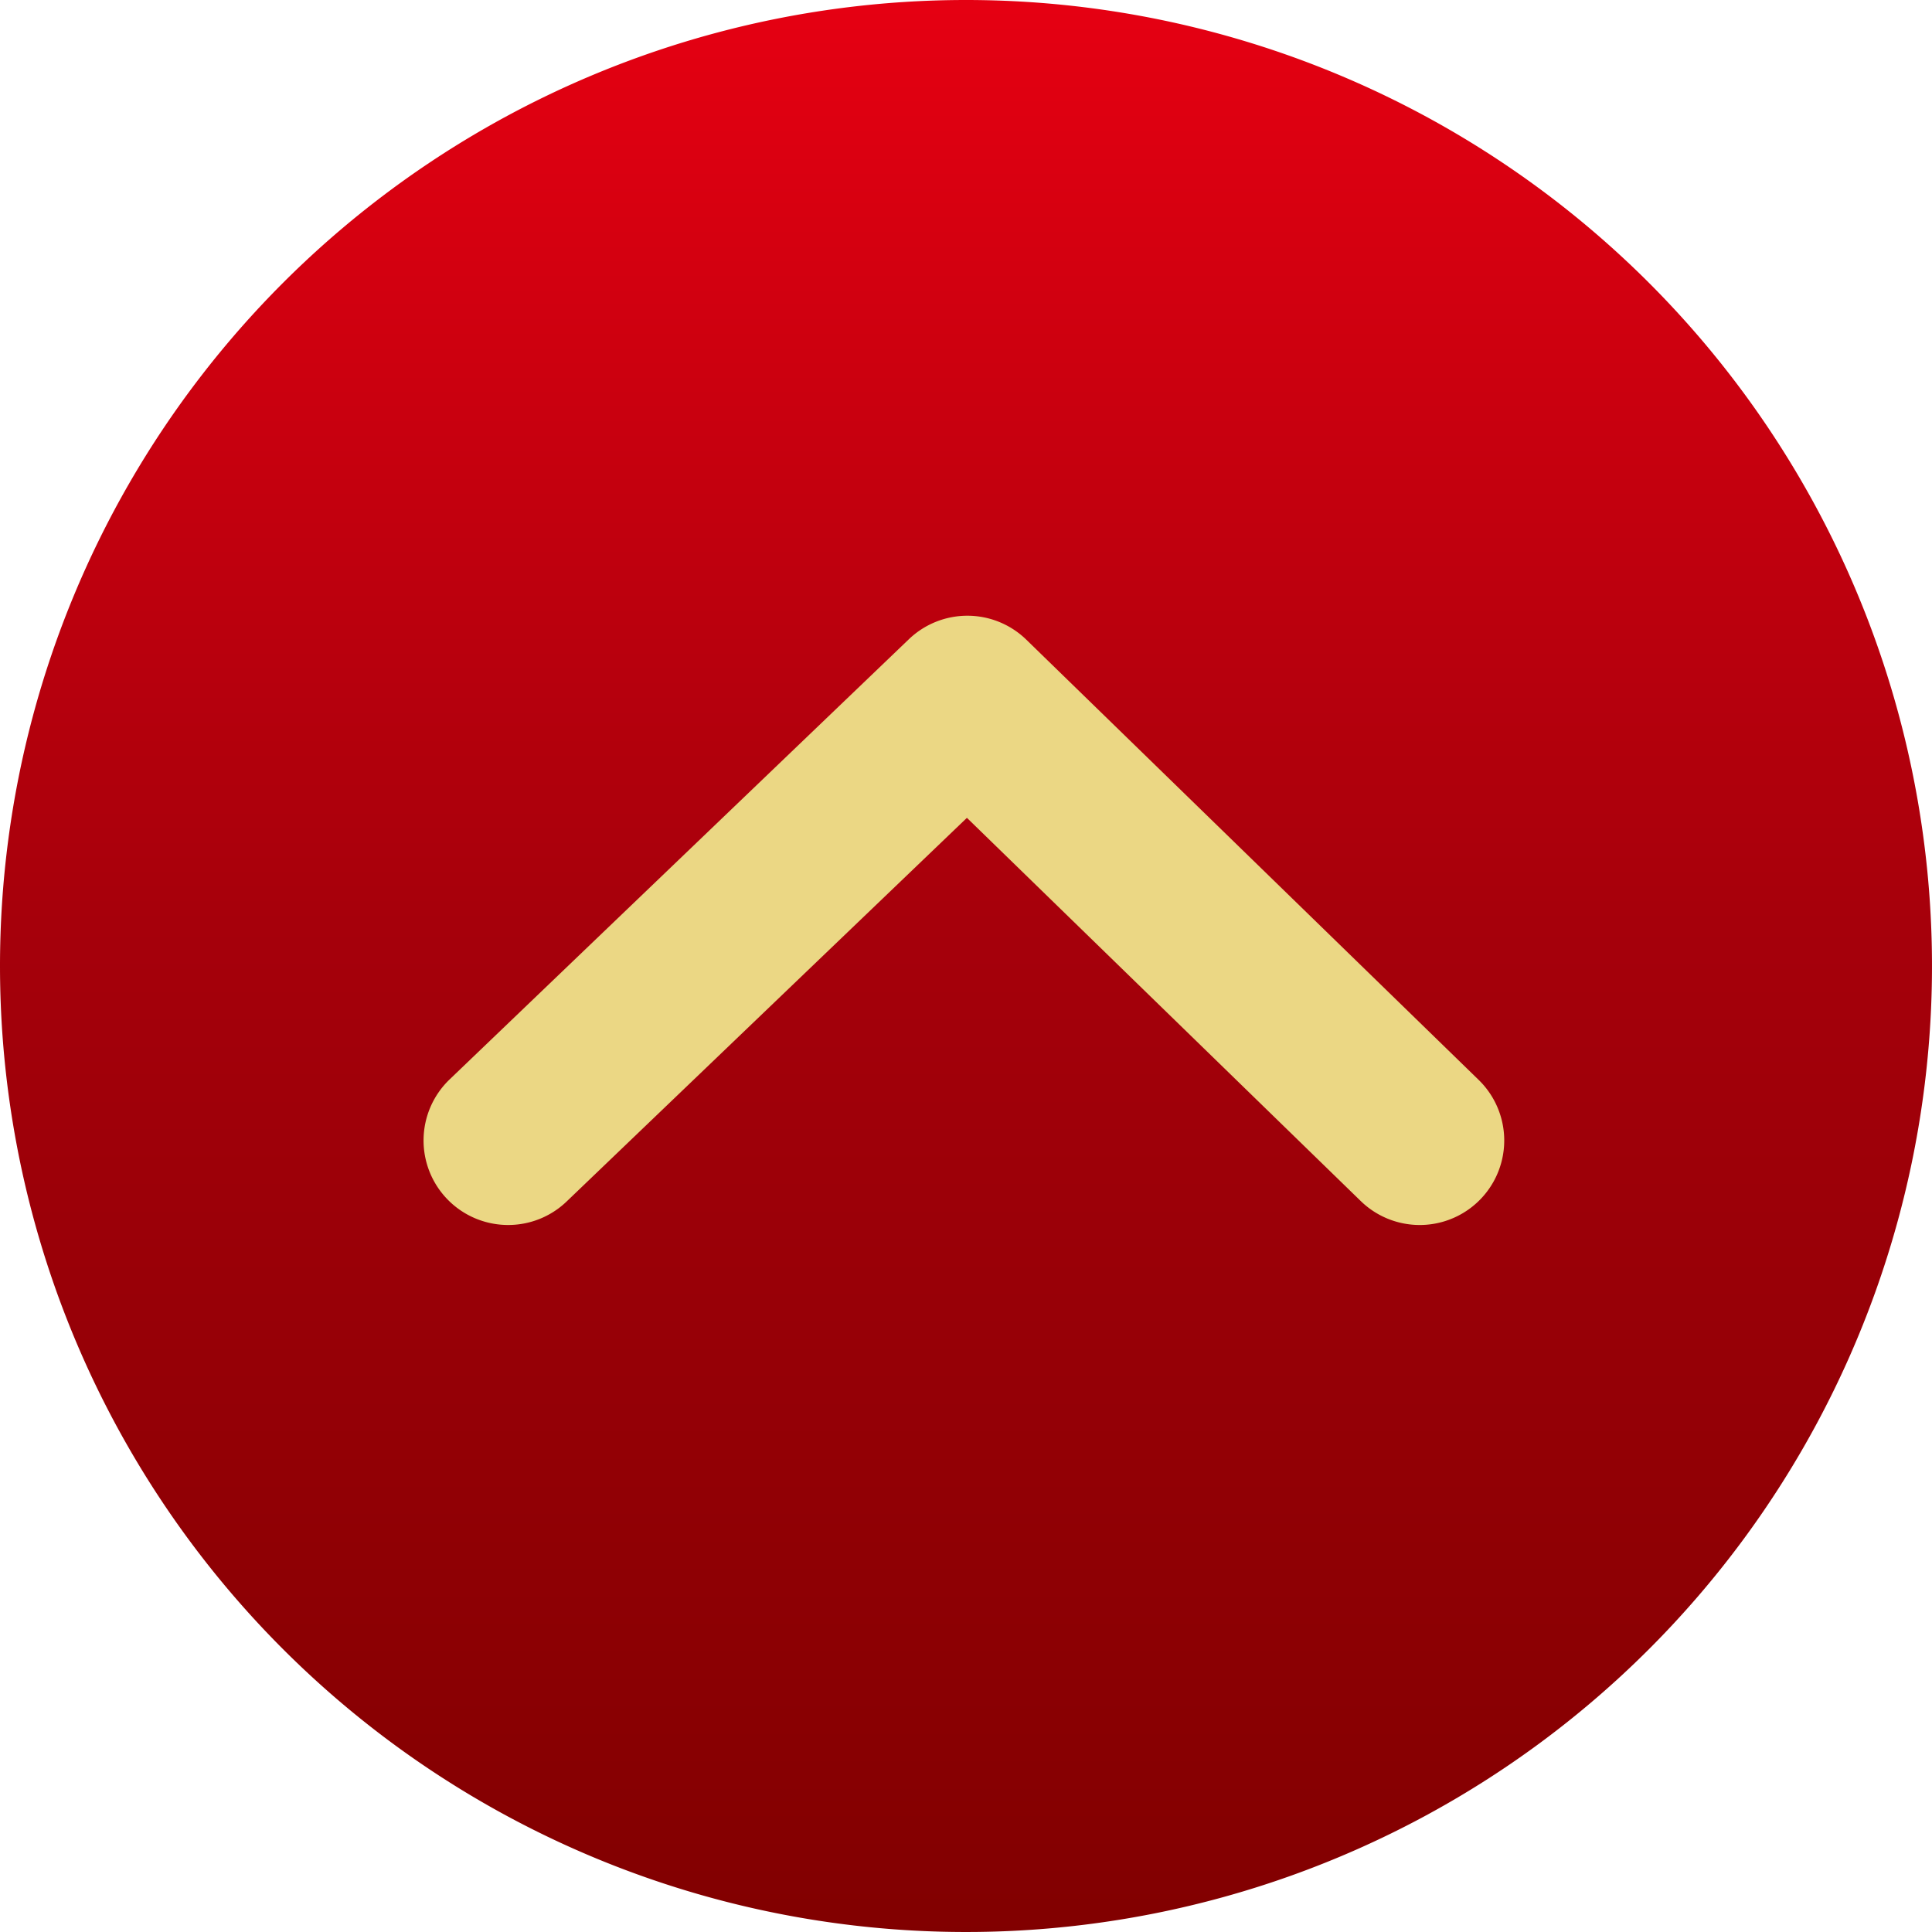 <svg xmlns="http://www.w3.org/2000/svg" xmlns:xlink="http://www.w3.org/1999/xlink" width="80" height="80" viewBox="0 0 80 80"><defs><linearGradient id="a" x1="0.5" x2="0.5" y2="1" gradientUnits="objectBoundingBox"><stop offset="0" stop-color="#e60012"/><stop offset="0.478" stop-color="#a6000b"/><stop offset="1" stop-color="#810000"/></linearGradient></defs><g transform="translate(-1300 -982)"><path d="M40,0A40,40,0,1,1,0,40,40,40,0,0,1,40,0Z" transform="translate(1300 982)" fill="url(#a)"/><path d="M1314.881,2280.359a3.5,3.5,0,0,1-2.422-6.027l19.018-18.228a3.5,3.5,0,0,1,4.863.019l18.73,18.228a3.5,3.5,0,0,1-4.882,5.017L1333.88,2263.5l-16.578,15.889A3.488,3.488,0,0,1,1314.881,2280.359Z" transform="translate(6.158 -1247.635)" fill="#ebd784"/></g></svg>